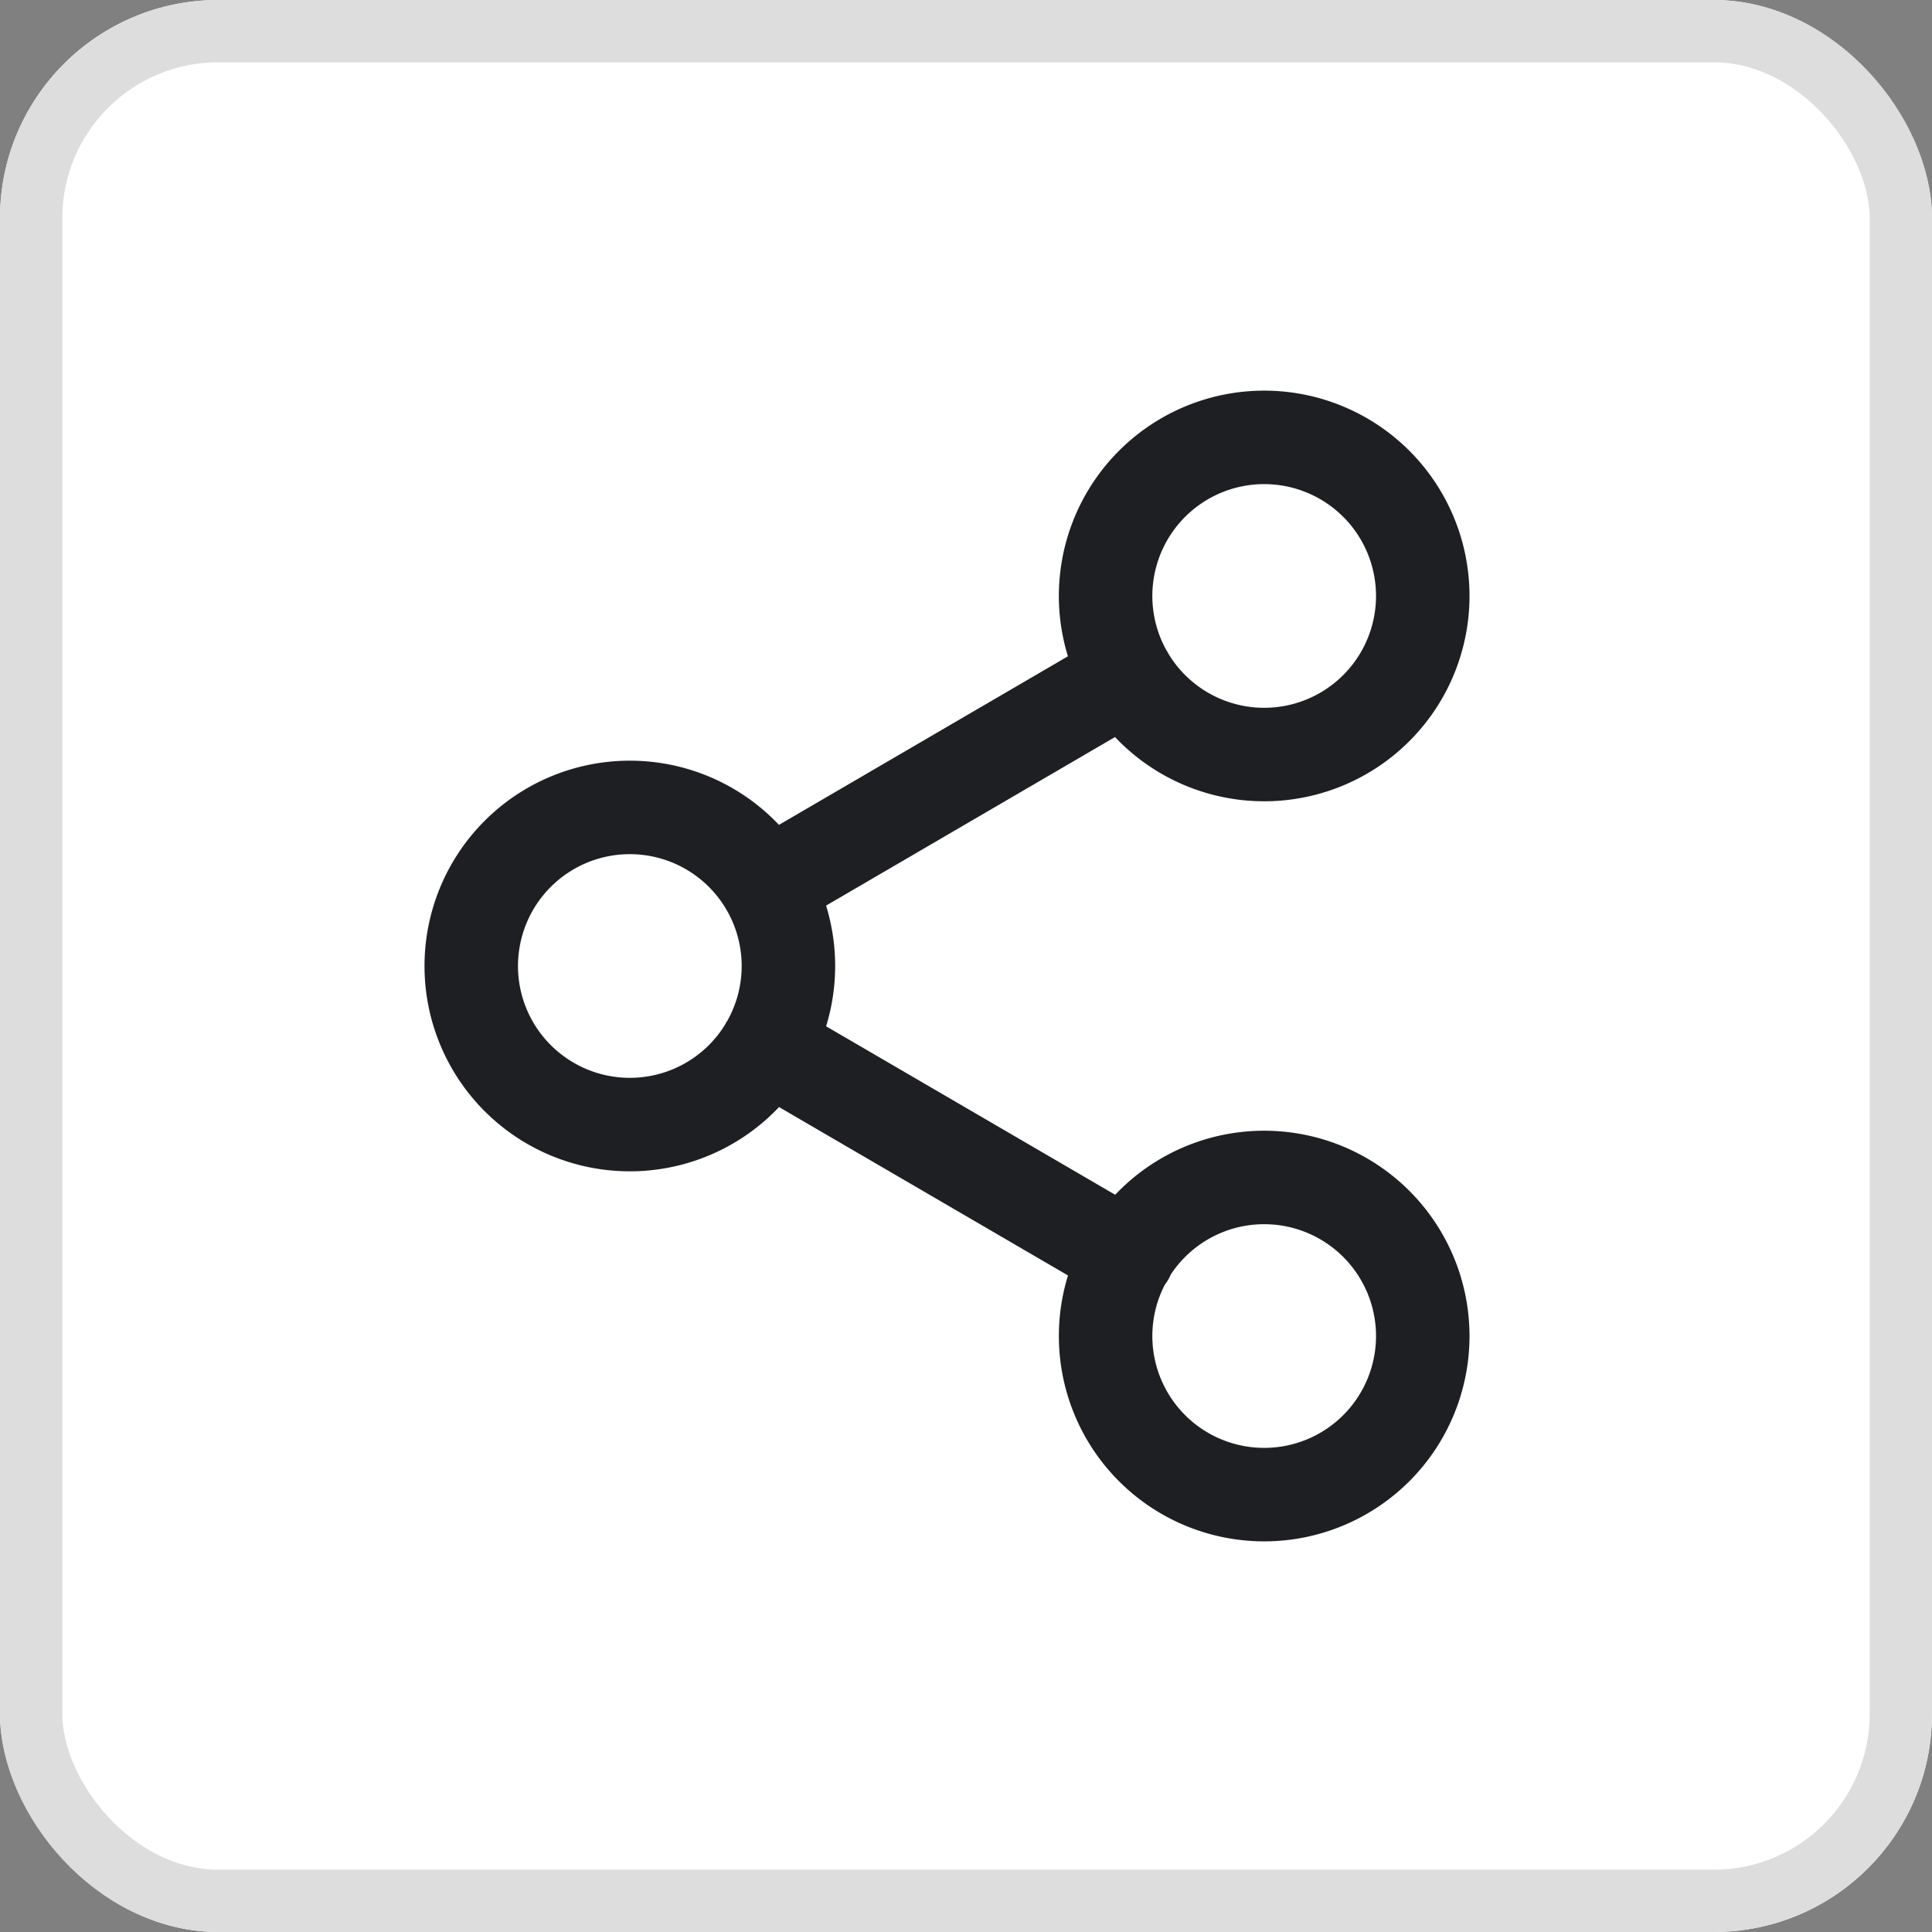 <svg xmlns="http://www.w3.org/2000/svg" width="62" height="62" viewBox="0 0 62 62">
  <rect x="0" y="0" width="62" height="62" fill="#808080" stroke="none"/>
  <g id="icon_Sharing" transform="translate(-465 -34)">
    <g id="矩形_34519" data-name="矩形 34519" transform="translate(465 34)" fill="#fff" stroke="#ddd" stroke-width="2">
      <rect width="62" height="62" rx="7" stroke="none"/>
      <rect x="1" y="1" width="60" height="60" rx="6" fill="none"/>
    </g>
    <path id="icon_share" d="M12.483,101.525l11.586,6.752m-.017-18.626L12.483,96.4m21.052-9.313A5.089,5.089,0,1,1,28.446,82,5.089,5.089,0,0,1,33.535,87.089ZM13.178,98.964a5.089,5.089,0,1,1-5.089-5.089A5.089,5.089,0,0,1,13.178,98.964Zm20.357,11.875a5.089,5.089,0,1,1-5.089-5.089A5.089,5.089,0,0,1,33.535,110.838Z" transform="translate(477.123 -33.964)" fill="none" stroke="#1e1f22" stroke-linecap="round" stroke-linejoin="round" stroke-width="3"/>
  </g>
</svg>
